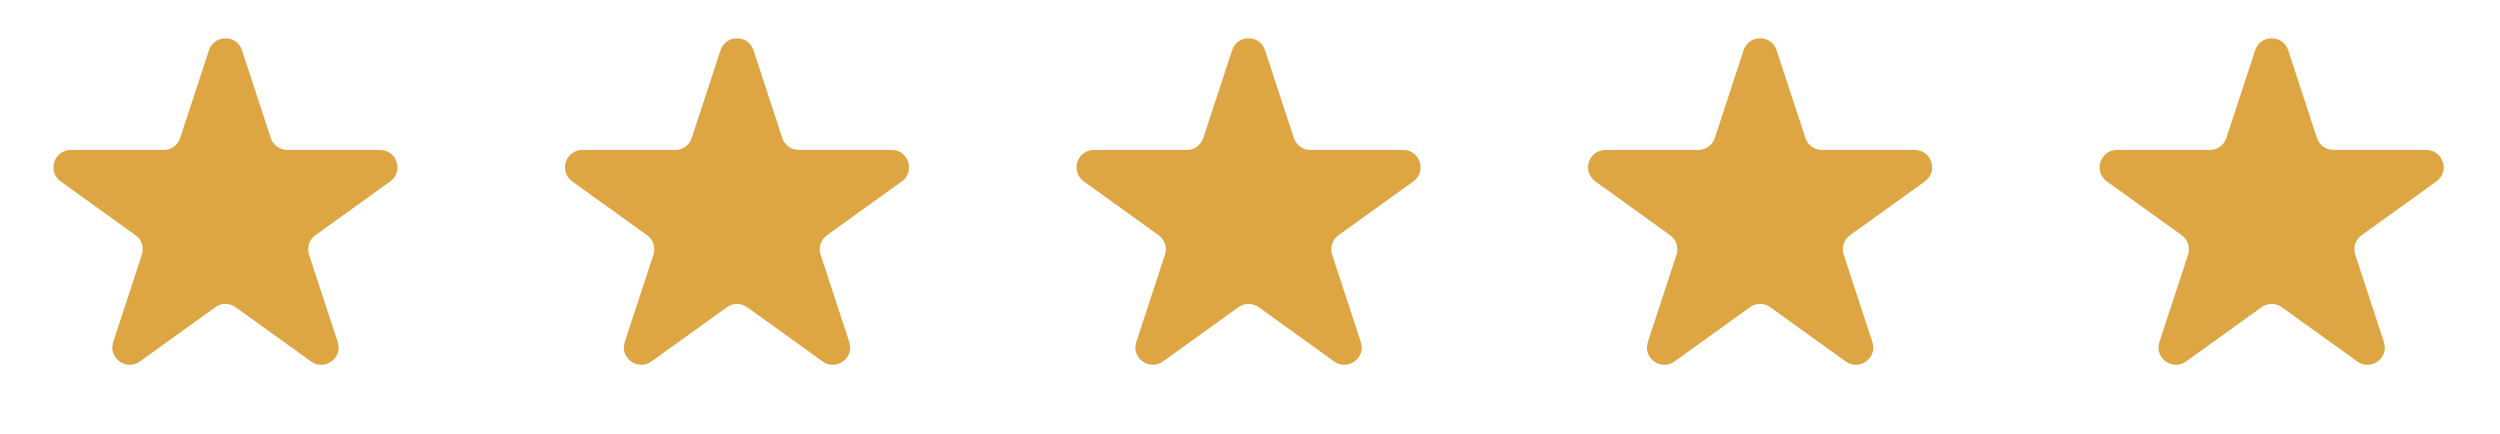 <svg xmlns="http://www.w3.org/2000/svg" width="144" height="25" viewBox="0 0 144 25" fill="none"><path d="M12.036 2.895C12.337 1.977 13.635 1.977 13.937 2.895L15.596 7.949C15.73 8.36 16.114 8.637 16.546 8.637H21.893C22.864 8.637 23.265 9.882 22.477 10.449L18.169 13.548C17.814 13.802 17.666 14.257 17.802 14.671L19.452 19.698C19.754 20.617 18.704 21.386 17.918 20.821L13.57 17.695C13.221 17.444 12.751 17.444 12.402 17.695L8.055 20.821C7.269 21.386 6.219 20.617 6.521 19.698L8.171 14.671C8.307 14.257 8.158 13.802 7.804 13.548L3.496 10.449C2.707 9.882 3.108 8.637 4.08 8.637H9.427C9.859 8.637 10.242 8.36 10.377 7.949L12.036 2.895Z" fill="#DEA643"></path><path d="M41.502 2.895C41.803 1.977 43.101 1.977 43.402 2.895L45.061 7.949C45.196 8.36 45.579 8.637 46.011 8.637H51.358C52.33 8.637 52.731 9.882 51.942 10.449L47.634 13.548C47.28 13.802 47.132 14.257 47.268 14.671L48.917 19.698C49.219 20.617 48.169 21.386 47.383 20.821L43.036 17.695C42.687 17.444 42.217 17.444 41.868 17.695L37.52 20.821C36.734 21.386 35.684 20.617 35.986 19.698L37.636 14.671C37.772 14.257 37.624 13.802 37.27 13.548L32.961 10.449C32.173 9.882 32.574 8.637 33.545 8.637H38.892C39.324 8.637 39.708 8.36 39.842 7.949L41.502 2.895Z" fill="#DEA643"></path><path d="M70.967 2.895C71.268 1.977 72.566 1.977 72.867 2.895L74.526 7.949C74.661 8.36 75.044 8.637 75.477 8.637H80.824C81.795 8.637 82.196 9.882 81.408 10.449L77.099 13.548C76.745 13.802 76.597 14.257 76.733 14.671L78.383 19.698C78.684 20.617 77.634 21.386 76.849 20.821L72.501 17.695C72.152 17.444 71.682 17.444 71.333 17.695L66.985 20.821C66.2 21.386 65.15 20.617 65.451 19.698L67.101 14.671C67.237 14.257 67.089 13.802 66.735 13.548L62.426 10.449C61.638 9.882 62.039 8.637 63.01 8.637H68.358C68.79 8.637 69.173 8.36 69.308 7.949L70.967 2.895Z" fill="#DEA643"></path><path d="M100.432 2.895C100.733 1.977 102.031 1.977 102.332 2.895L103.991 7.949C104.126 8.36 104.509 8.637 104.942 8.637H110.289C111.26 8.637 111.661 9.882 110.873 10.449L106.564 13.548C106.21 13.802 106.062 14.257 106.198 14.671L107.848 19.698C108.15 20.617 107.1 21.386 106.314 20.821L101.966 17.695C101.617 17.444 101.147 17.444 100.798 17.695L96.451 20.821C95.665 21.386 94.615 20.617 94.916 19.698L96.566 14.671C96.702 14.257 96.554 13.802 96.2 13.548L91.891 10.449C91.103 9.882 91.504 8.637 92.475 8.637H97.823C98.255 8.637 98.638 8.36 98.773 7.949L100.432 2.895Z" fill="#DEA643"></path><path d="M129.897 2.895C130.199 1.977 131.496 1.977 131.798 2.895L133.457 7.949C133.592 8.36 133.975 8.637 134.407 8.637H139.754C140.725 8.637 141.127 9.882 140.338 10.449L136.03 13.548C135.676 13.802 135.527 14.257 135.663 14.671L137.313 19.698C137.615 20.617 136.565 21.386 135.779 20.821L131.431 17.695C131.083 17.444 130.612 17.444 130.264 17.695L125.916 20.821C125.13 21.386 124.08 20.617 124.382 19.698L126.032 14.671C126.168 14.257 126.019 13.802 125.665 13.548L121.357 10.449C120.568 9.882 120.97 8.637 121.941 8.637H127.288C127.72 8.637 128.103 8.36 128.238 7.949L129.897 2.895Z" fill="#DEA643"></path></svg>